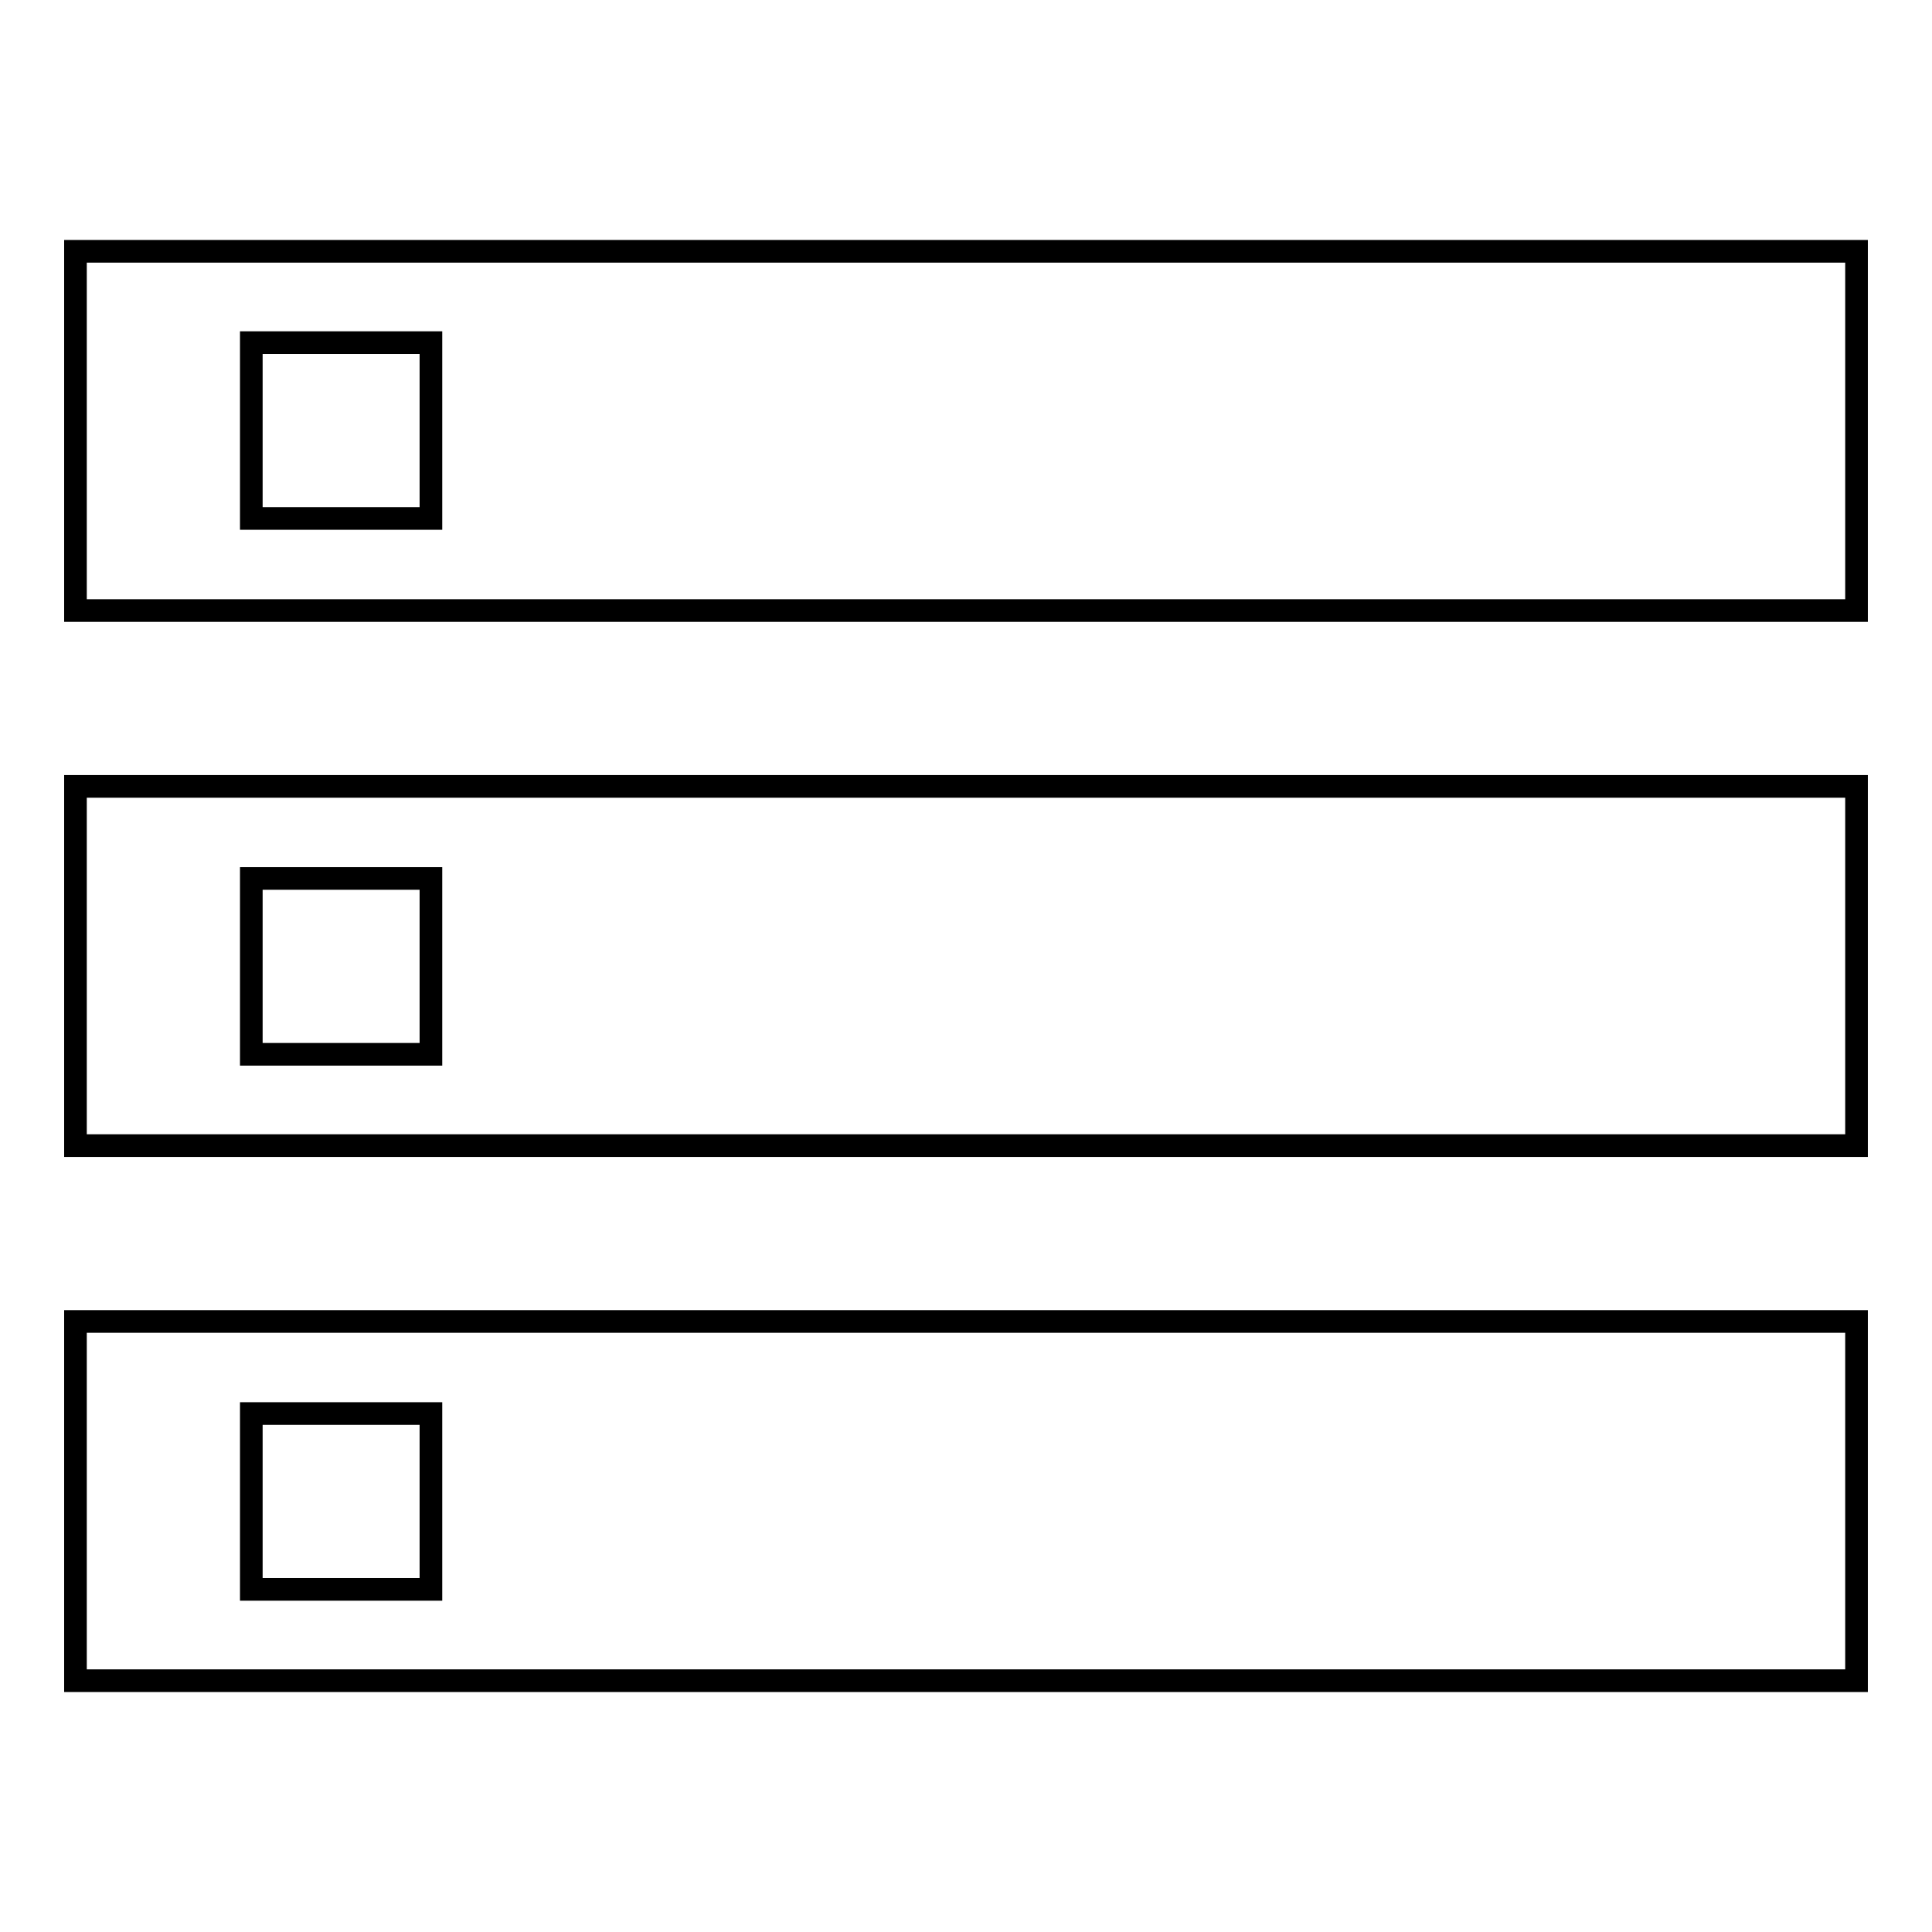 <?xml version="1.0" encoding="utf-8"?>
<!-- Svg Vector Icons : http://www.onlinewebfonts.com/icon -->
<!DOCTYPE svg PUBLIC "-//W3C//DTD SVG 1.1//EN" "http://www.w3.org/Graphics/SVG/1.1/DTD/svg11.dtd">
<svg version="1.1" xmlns="http://www.w3.org/2000/svg" xmlns:xlink="http://www.w3.org/1999/xlink" x="0px" y="0px" viewBox="0 0 256 256" enable-background="new 0 0 256 256" xml:space="preserve">
<g> <path stroke-width="3" fill-opacity="0" stroke="#000000"  d="M33.3,116.4v23.3h23.8v-23.3H33.3z M10,151.8v-47.6h236v47.6H10z M57.1,68.7V45.4H33.3v23.3H57.1z M10,33.3 h236v47.6H10V33.3z M33.3,187.3v23.3h23.8v-23.3H33.3z M10,222.7v-47.6h236v47.6H10z"/></g>
</svg>